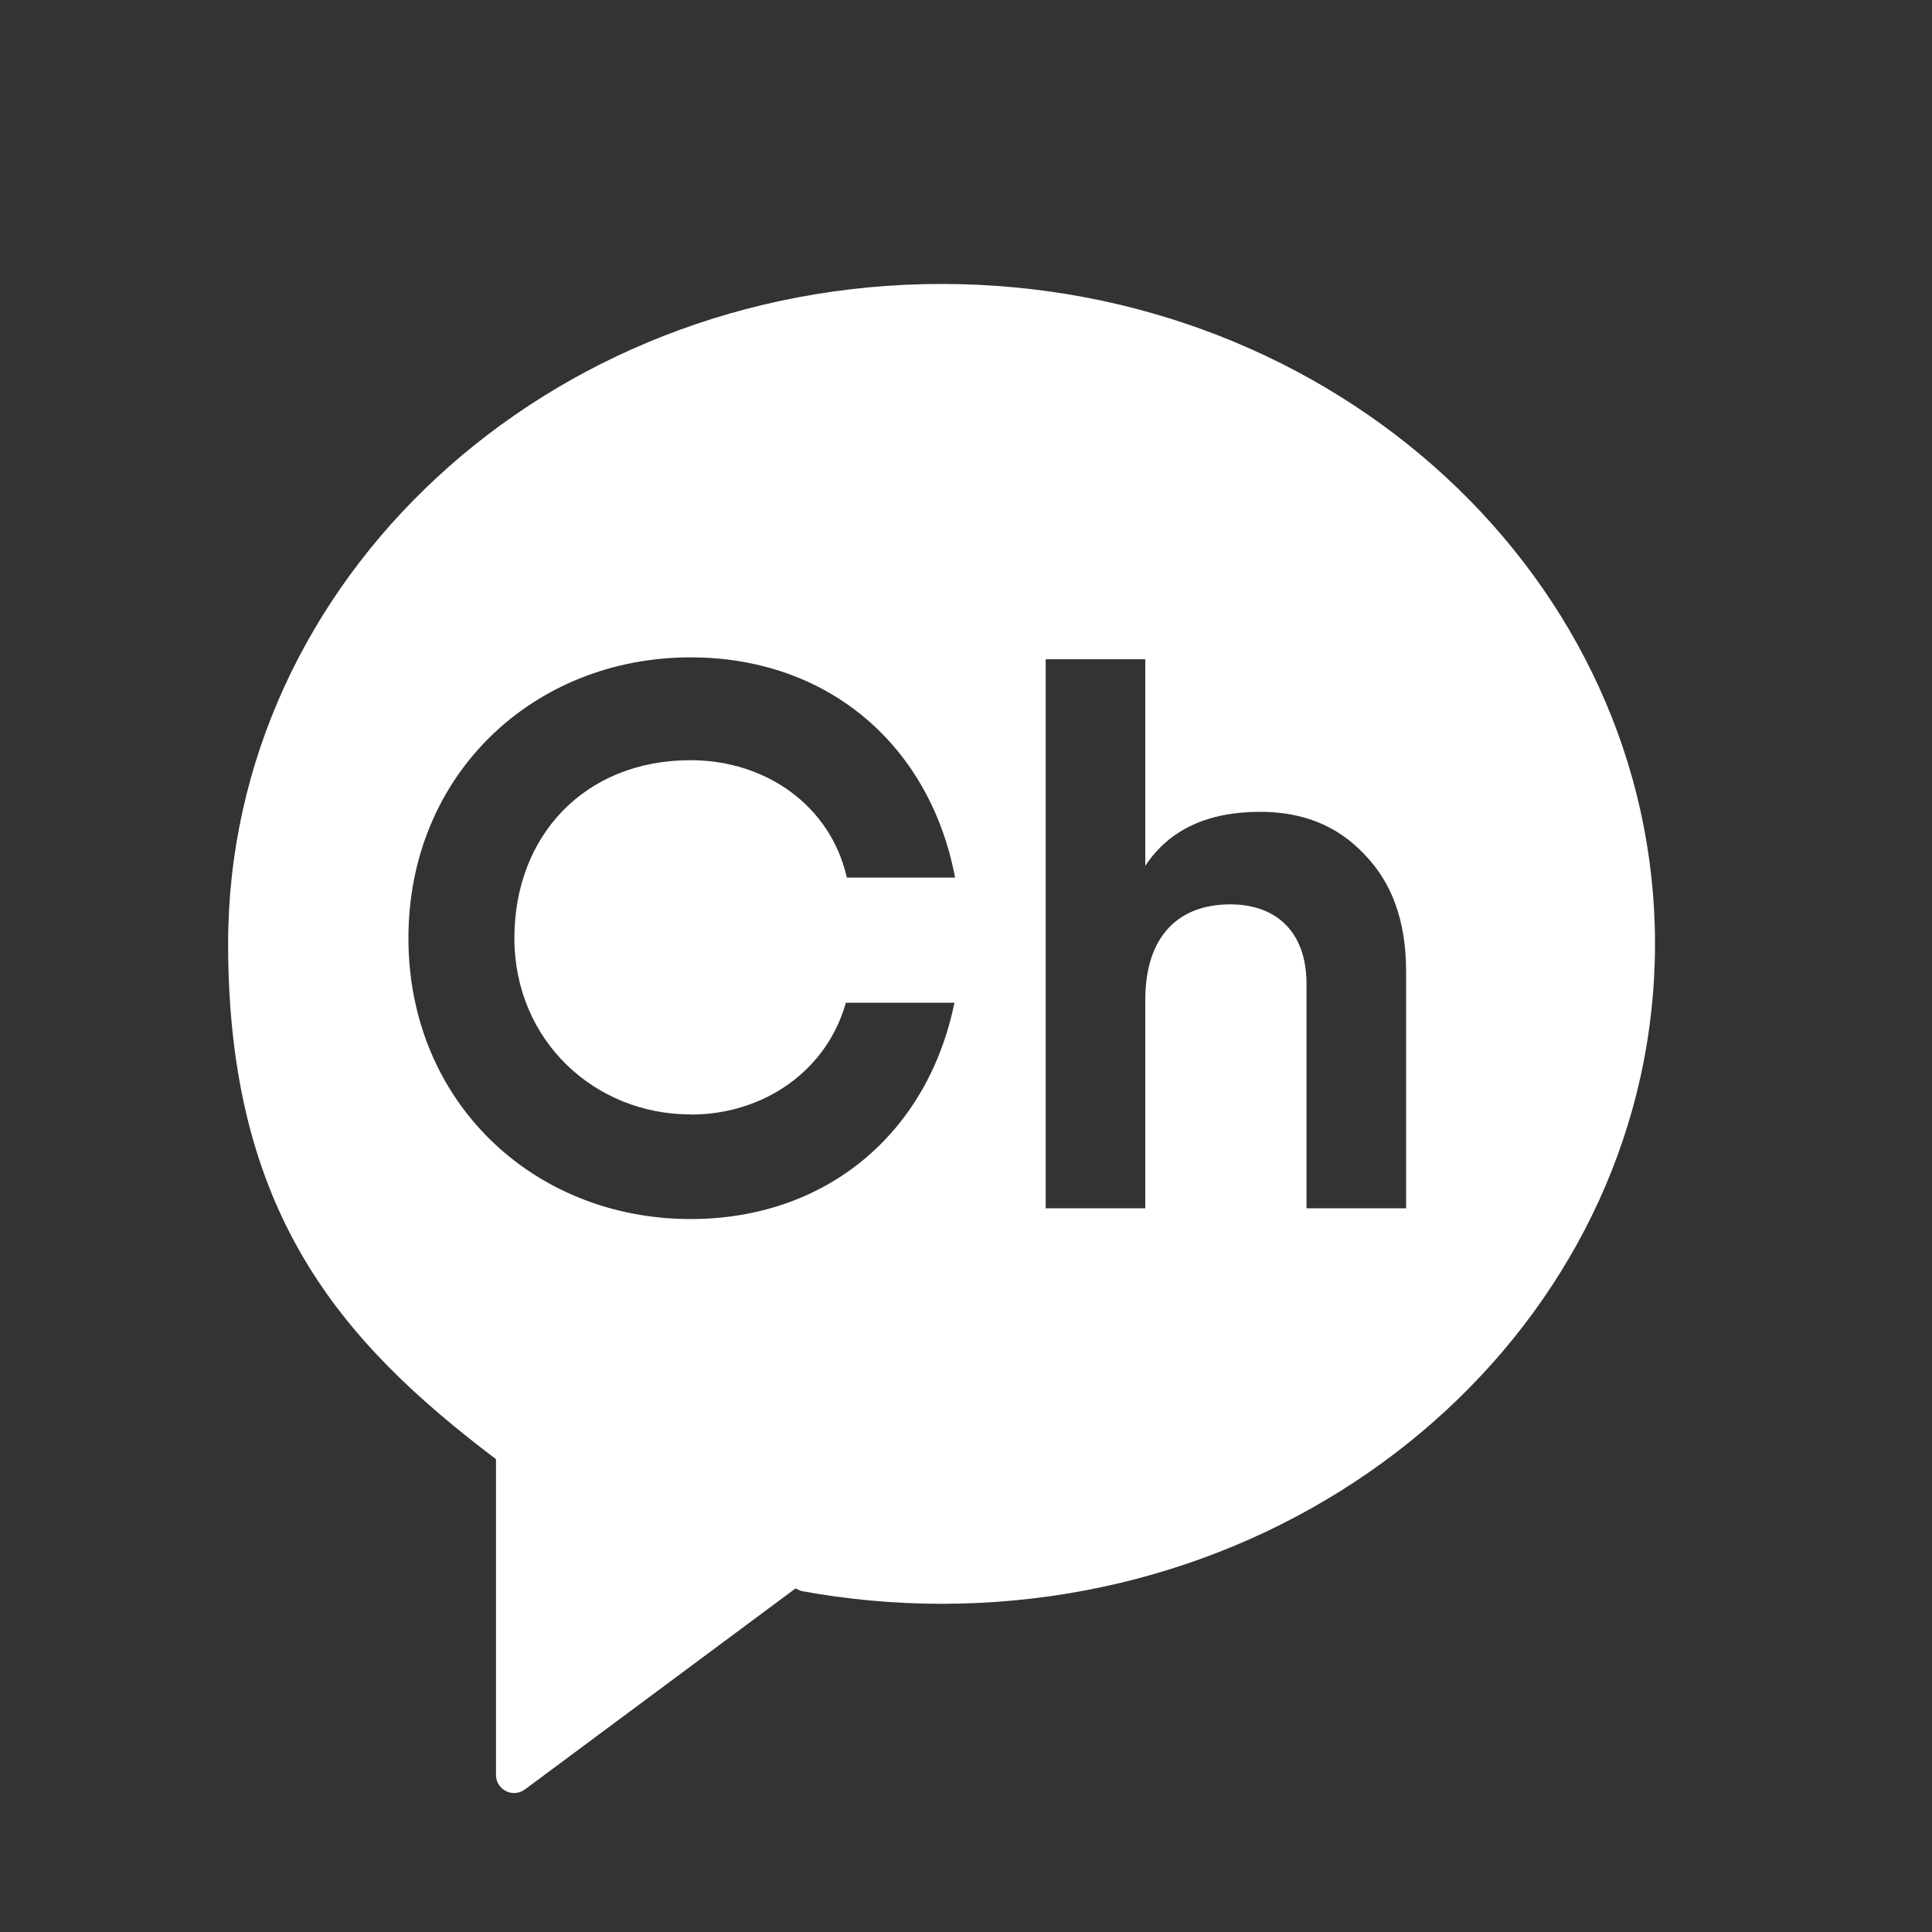 <svg width="40" height="40" viewBox="0 0 40 40" fill="none" xmlns="http://www.w3.org/2000/svg">
<rect x="0" y="0" width="40" height="40" fill="#333333" stroke="none"/>
<g clip-path="url(#clip0_1421_7663)">
<path fill-rule="evenodd" clip-rule="evenodd" d="M4.723 19.542C4.723 11.998 11.338 5.879 19.494 5.879C27.653 5.879 34.265 11.998 34.265 19.542C34.265 27.087 27.649 33.205 19.494 33.205C18.5 33.205 17.532 33.112 16.592 32.941L16.47 32.887L10.87 37.047C10.623 37.233 10.269 37.058 10.269 36.747V30.207L10.255 30.2C7.056 27.776 4.723 25.114 4.723 19.542ZM17.512 20.761C17.119 22.165 15.818 23.076 14.299 23.076V23.073C12.308 23.073 10.65 21.54 10.65 19.421C10.65 17.301 12.108 15.739 14.299 15.739C15.846 15.739 17.194 16.672 17.533 18.17H19.774C19.252 15.418 17.133 13.61 14.299 13.61C11.04 13.61 8.456 16.04 8.456 19.424C8.456 22.808 11.04 25.239 14.299 25.239C17.104 25.239 19.209 23.466 19.76 20.761H17.512ZM27.05 25.017H29.112V20.114C29.112 19.077 28.823 18.277 28.247 17.687C27.69 17.094 26.971 16.808 26.092 16.808C25.006 16.808 24.205 17.176 23.712 17.927V13.649H21.65V25.017H23.712V20.703C23.712 19.378 24.402 18.724 25.471 18.724C26.428 18.724 27.05 19.299 27.05 20.368V25.017Z" fill="white"/>
</g>
<defs>
<clipPath id="clip0_1421_7663">
<rect width="31.015" height="32.801" fill="white" transform="translate(3.984 5.1)"/>
</clipPath>
</defs>
</svg>
